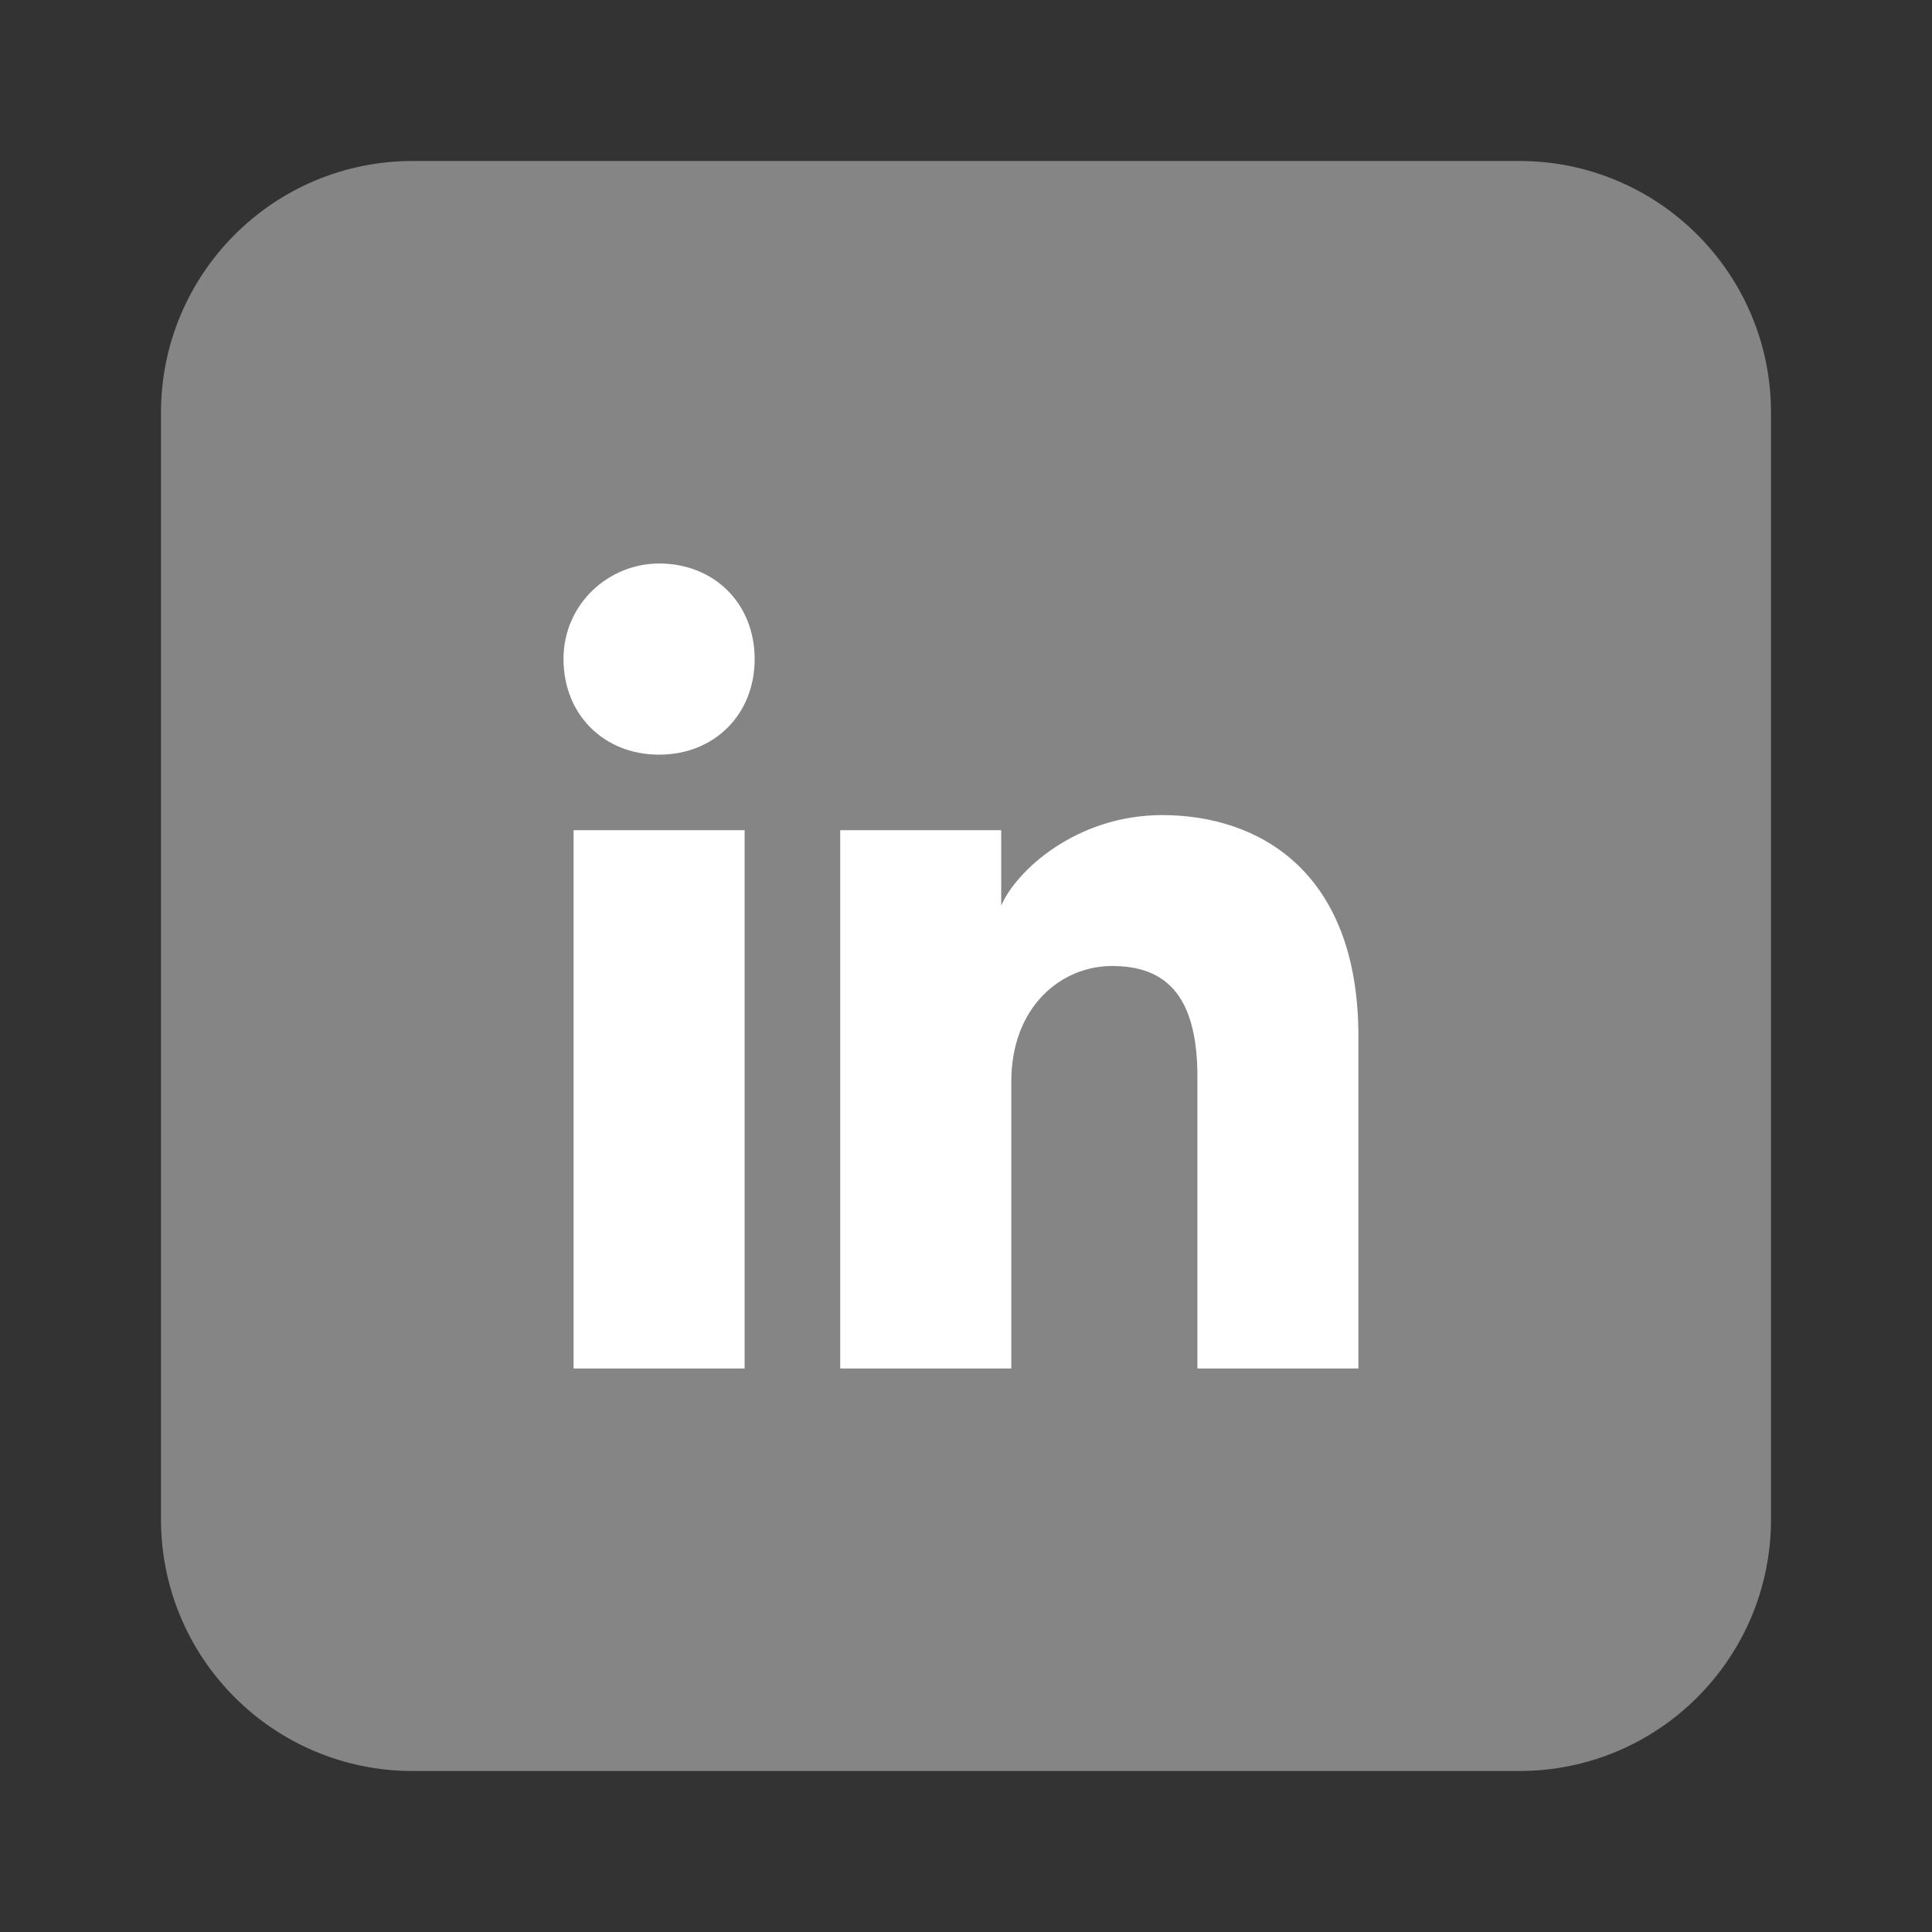 <svg width="36" height="36" viewBox="0 0 36 36" fill="none" xmlns="http://www.w3.org/2000/svg">
<rect x="0" y="0" width="36" height="36" fill="#333333" stroke="none"/>
<path d="M28.312 3H7.688C5.099 3 3 5.099 3 7.688V28.312C3 30.901 5.099 33 7.688 33H28.312C30.901 33 33 30.901 33 28.312V7.688C33 5.099 30.901 3 28.312 3Z" fill="white" fill-opacity="0.4"/>
<path d="M13.875 25.5H10.688V15.469H13.875V25.5ZM12.281 14.062C11.25 14.062 10.5 13.312 10.5 12.281C10.5 11.25 11.344 10.5 12.281 10.5C13.312 10.5 14.062 11.25 14.062 12.281C14.062 13.312 13.312 14.062 12.281 14.062ZM25.5 25.5H22.312V20.062C22.312 18.469 21.656 18 20.719 18C19.781 18 18.844 18.75 18.844 20.156V25.5H15.656V15.469H18.656V16.875C18.938 16.219 20.062 15.188 21.656 15.188C23.438 15.188 25.312 16.219 25.312 19.312V25.5H25.5Z" fill="white"/>
</svg>
